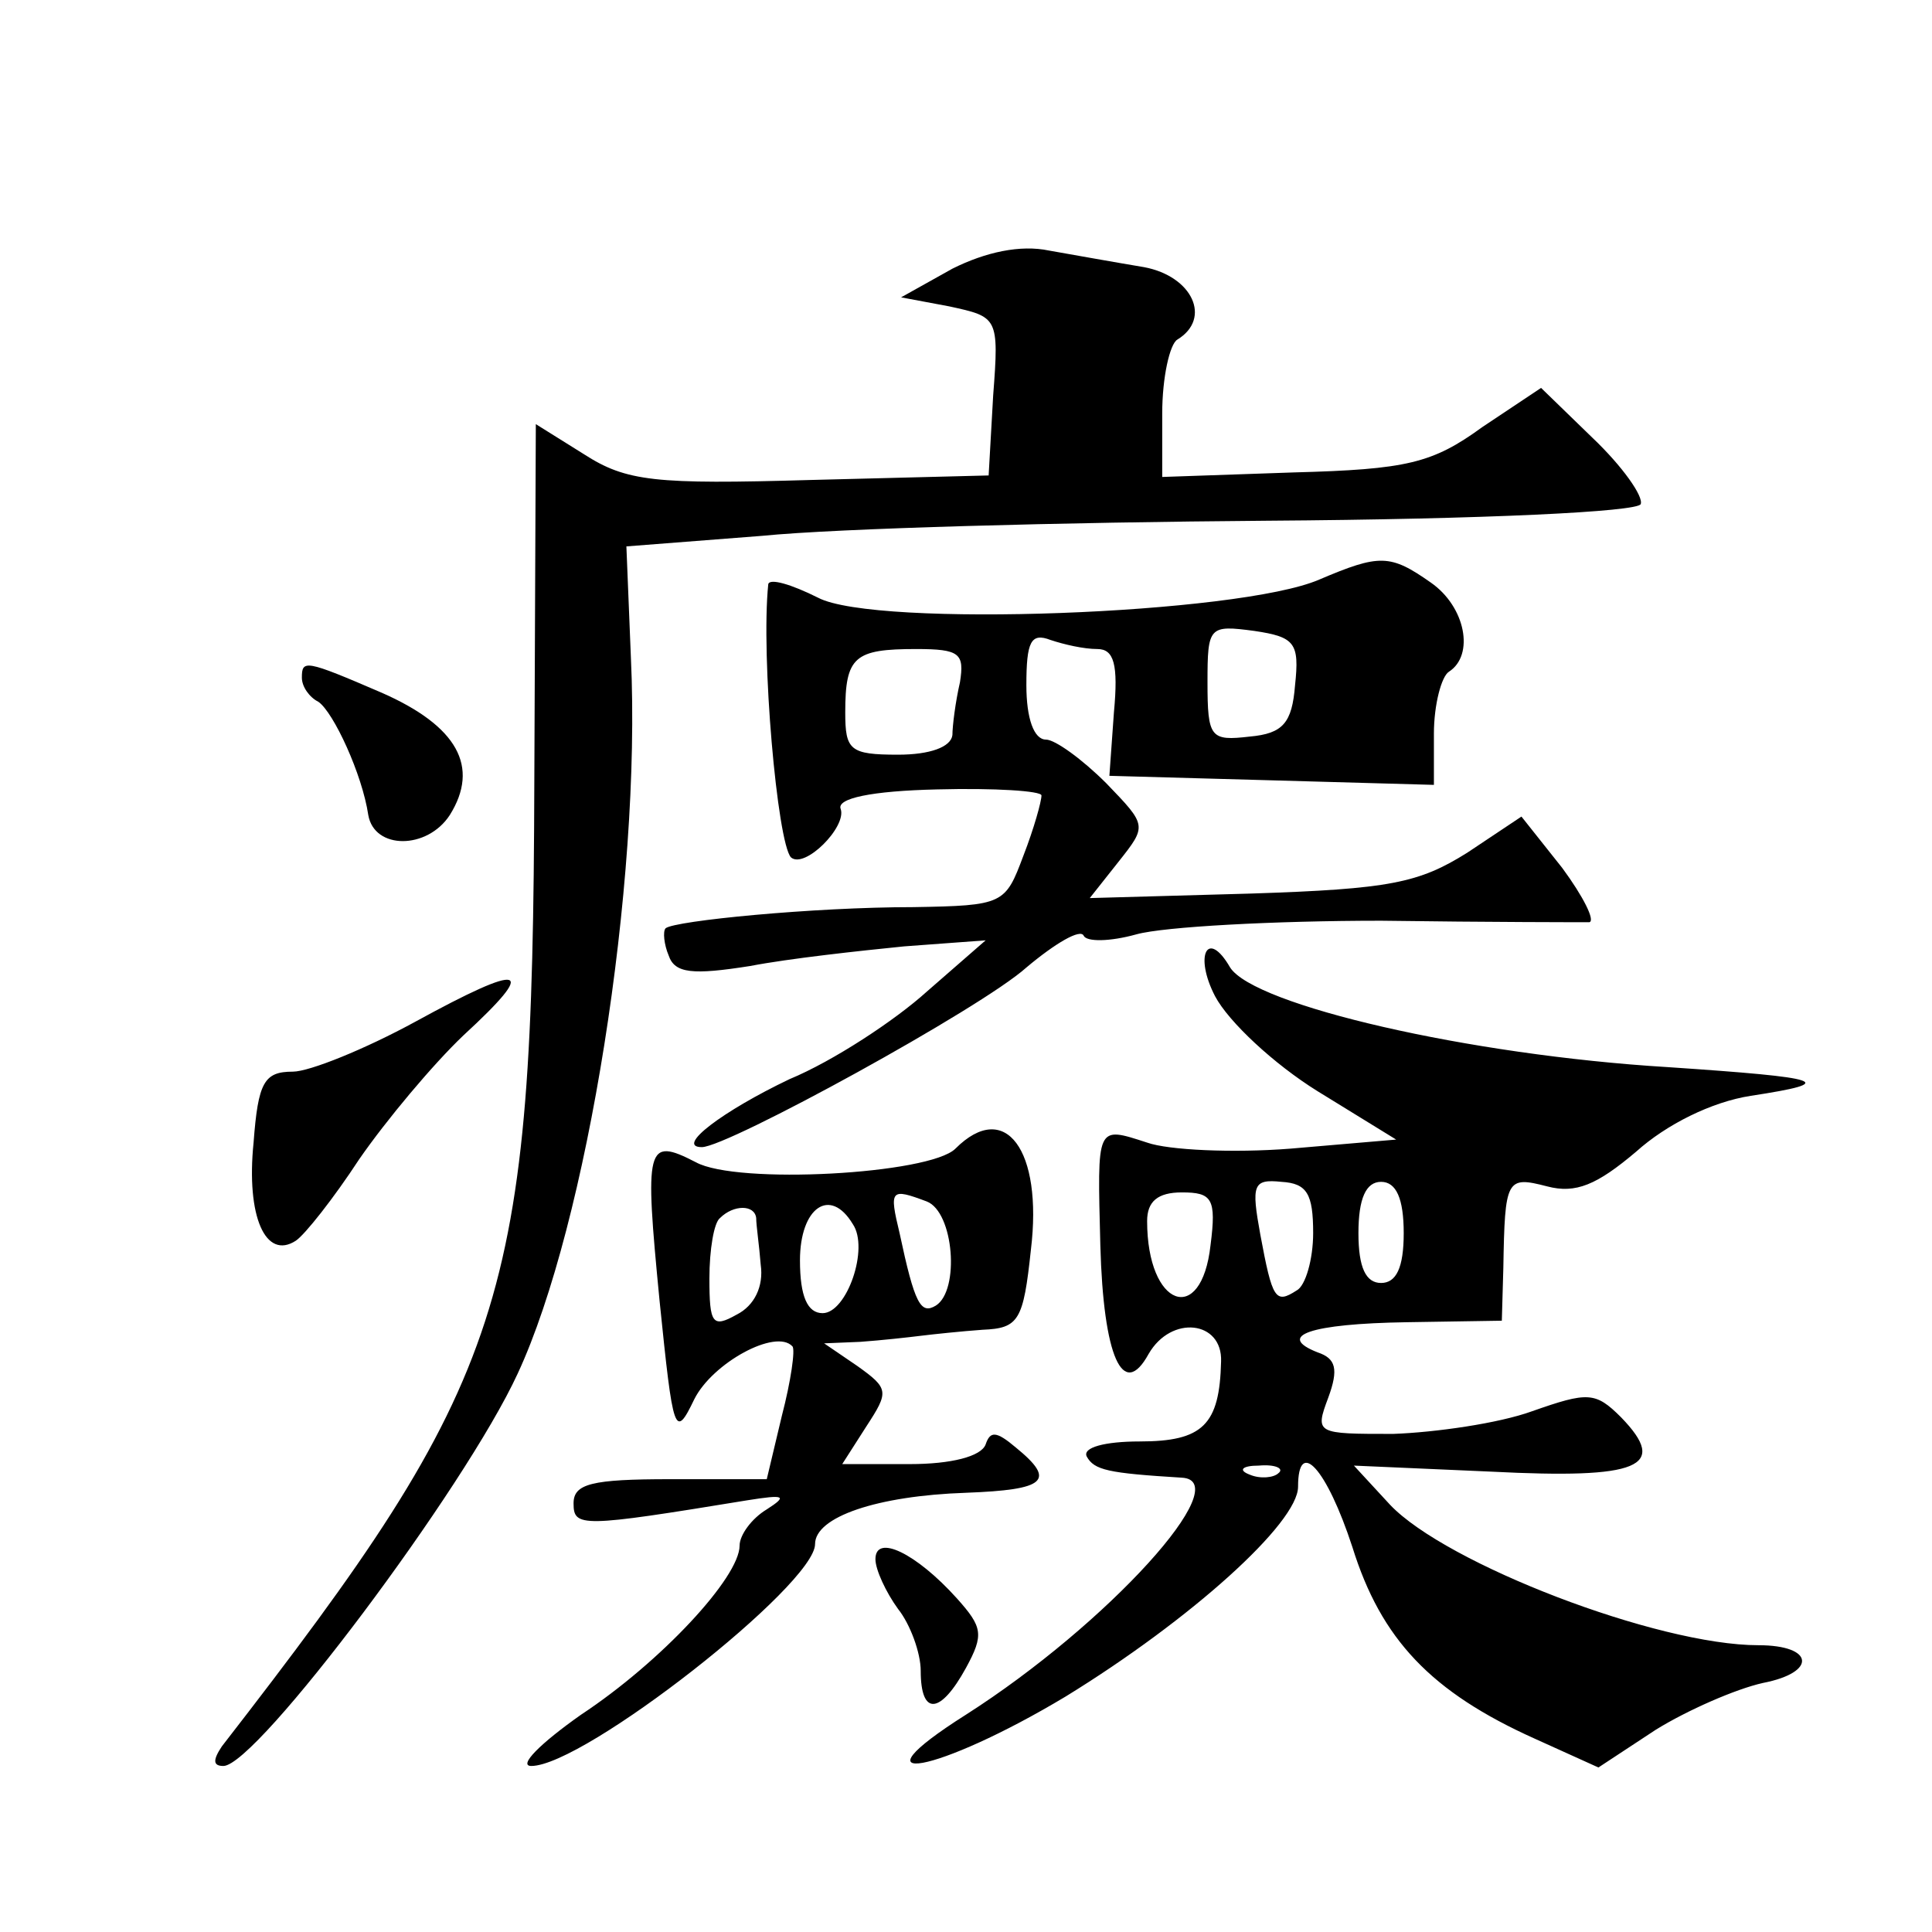 <?xml version="1.0" standalone="no"?>
<!DOCTYPE svg PUBLIC "-//W3C//DTD SVG 20010904//EN"
 "http://www.w3.org/TR/2001/REC-SVG-20010904/DTD/svg10.dtd">
<svg version="1.0" xmlns="http://www.w3.org/2000/svg"
 width="128pt" height="128pt" viewBox="0 0 128 128"
 preserveAspectRatio="xMidYMid meet">
<g transform="translate(0,128) scale(0.1,-0.1)"
fill="#0" stroke="none">
<path d="M631 1102 l-34 -19 32 -6 c32 -7 33 -7 29 -59 l-3 -53 -118 -3 c-103 -3
-122 -1 -150 17 l-32 20 -1 -237 c-1 -346 -17 -394 -207 -639 -6 -9 -6 -13 1 -13
22 0 160 184 195 260 46 99 82 324 75 474 l-3 74 90 7 c50 5 200 9 334 10 146 1
246 6 248 11 2 5 -12 25 -32 44 l-34 33 -39 -26 c-33 -24 -50 -28 -125 -30 l-87
-3 0 42 c0 24 5 46 10 49 23 14 10 42 -22 48 -18 3 -46 8 -63 11 -19 4 -42 -1 -64
-12z M874 896 c-53 -23 -294 -32 -332 -12 -18 9 -32 13 -33 9 -5 -48 6 -171 15
-181 9 -8 37 20 33 32 -3 7 20 12 64 13 38 1 69 -1 69 -4 0 -4 -5 -22 -12 -40 -12
-32 -13 -33 -73 -34 -66 0 -158 -9 -164 -14 -2 -2 -1 -11 2 -18 4 -12 16 -13 54
-7 26 5 72 10 102 13 l54 4 -39 -34 c-21 -19 -62 -46 -91 -58 -44 -21 -76 -45 -58
-45 17 0 185 92 215 119 19 16 36 26 38 21 2 -4 17 -4 35 1 18 5 91 9 162 9 72
-1 134 -1 138 -1 4 1 -4 17 -18 36 l-27 34 -36 -24 c-32 -20 -51 -24 -143 -27 l-107
-3 19 24 c19 24 19 24 -8 52 -16 16 -34 29 -40 29 -8 0 -13 14 -13 36 0 29 3 35
16 30 9 -3 22 -6 31 -6 11 0 14 -10 11 -42 l-3 -42 108 -3 107 -3 0 34 c0 19 5
38 10 41 17 11 11 43 -12 59 -27 19 -34 19 -74 2z m-16 -70 c-2 -25 -8 -32 -30
-34 -26 -3 -28 -1 -28 36 0 37 1 38 31 34 27 -4 30 -8 27 -36z m-222 2 c-3 -13
-5 -29 -5 -35 -1 -8 -15 -13 -36 -13 -32 0 -35 3 -35 28 0 37 6 42 47 42 29 0 32
-3 29 -22z M200 831 c0 -6 5 -13 11 -16 10 -7 29 -48 33 -75 4 -23 39 -23 54 0
20 32 5 59 -45 81 -51 22 -53 22 -53 10z M805 620 c9 -17 39 -45 68 -63 l52 -32
-70 -6 c-38 -3 -81 -1 -95 4 -34 11 -33 12 -31 -68 2 -74 15 -103 32 -72 15 26
49 22 48 -5 -1 -42 -12 -53 -54 -53 -23 0 -38 -4 -35 -10 5 -9 14 -11 63 -14 37
-2 -49 -97 -143 -157 -79 -50 -19 -39 66 12 83 51 154 115 154 139 0 33 19 12 36
-40 19 -61 52 -96 121 -127 l42 -19 38 25 c21 13 53 27 71 31 36 7 34 25 -3 25
-67 0 -207 54 -244 93 l-24 26 91 -4 c98 -5 118 3 86 36 -17 17 -22 17 -59 4 -22
-8 -64 -14 -92 -15 -51 0 -52 0 -43 24 7 19 5 26 -7 30 -28 11 -5 19 59 20 l63
1 1 35 c1 59 2 61 29 54 19 -5 33 1 59 23 20 18 50 33 76 37 59 9 49 12 -55 19
-132 8 -274 41 -290 66 -15 26 -24 8 -10 -19z m65 -157 c0 -17 -5 -35 -11 -38 -14
-9 -16 -6 -24 37 -6 33 -5 37 14 35 17 -1 21 -8 21 -34z m60 0 c0 -23 -5 -33 -15
-33 -10 0 -15 10 -15 33 0 23 5 34 15 34 10 0 15 -11 15 -34z m-128 -8 c-6 -54
-42 -41 -42 16 0 13 7 19 23 19 20 0 23 -4 19 -35z m45 -151 c-3 -3 -12 -4 -19
-1 -8 3 -5 6 6 6 11 1 17 -2 13 -5z M275 603 c-33 -18 -70 -33 -81 -33 -19 0 -23
-7 -26 -47 -5 -49 8 -78 28 -65 6 4 25 28 42 54 18 26 49 63 69 82 50 46 41 49
-32 9z M633 519 c-17 -17 -145 -24 -172 -9 -33 17 -34 11 -24 -92 9 -88 10 -92
23 -65 12 24 54 47 65 35 2 -2 -1 -23 -7 -46 l-10 -42 -64 0 c-52 0 -64 -3 -64
-16 0 -16 5 -16 115 2 25 4 27 3 13 -6 -10 -6 -18 -17 -18 -24 0 -21 -52 -77 -105
-112 -27 -19 -42 -34 -33 -34 35 0 188 120 188 147 0 18 41 32 100 34 53 2 60 8
33 30 -13 11 -17 11 -20 2 -3 -8 -23 -13 -50 -13 l-45 0 16 25 c15 23 15 25 -6
40 l-22 15 24 1 c14 1 32 3 40 4 8 1 27 3 41 4 24 1 27 6 32 53 8 66 -17 100 -50
67z m-19 -35 c18 -7 22 -59 6 -69 -10 -6 -14 1 -24 48 -7 29 -6 30 18 21z m-113
-11 c0 -5 2 -18 3 -31 2 -14 -4 -27 -16 -33 -16 -9 -18 -6 -18 24 0 19 3 37 7 40
9 9 23 9 24 0z m64 -4 c11 -16 -4 -59 -20 -59 -10 0 -15 11 -15 35 0 35 20 49 35
24z M580 247 c0 -7 7 -22 15 -33 8 -10 15 -29 15 -41 0 -30 13 -29 30 2 12 22 11
27 -6 46 -27 30 -54 43 -54 26z"/>
</g>
</svg>
